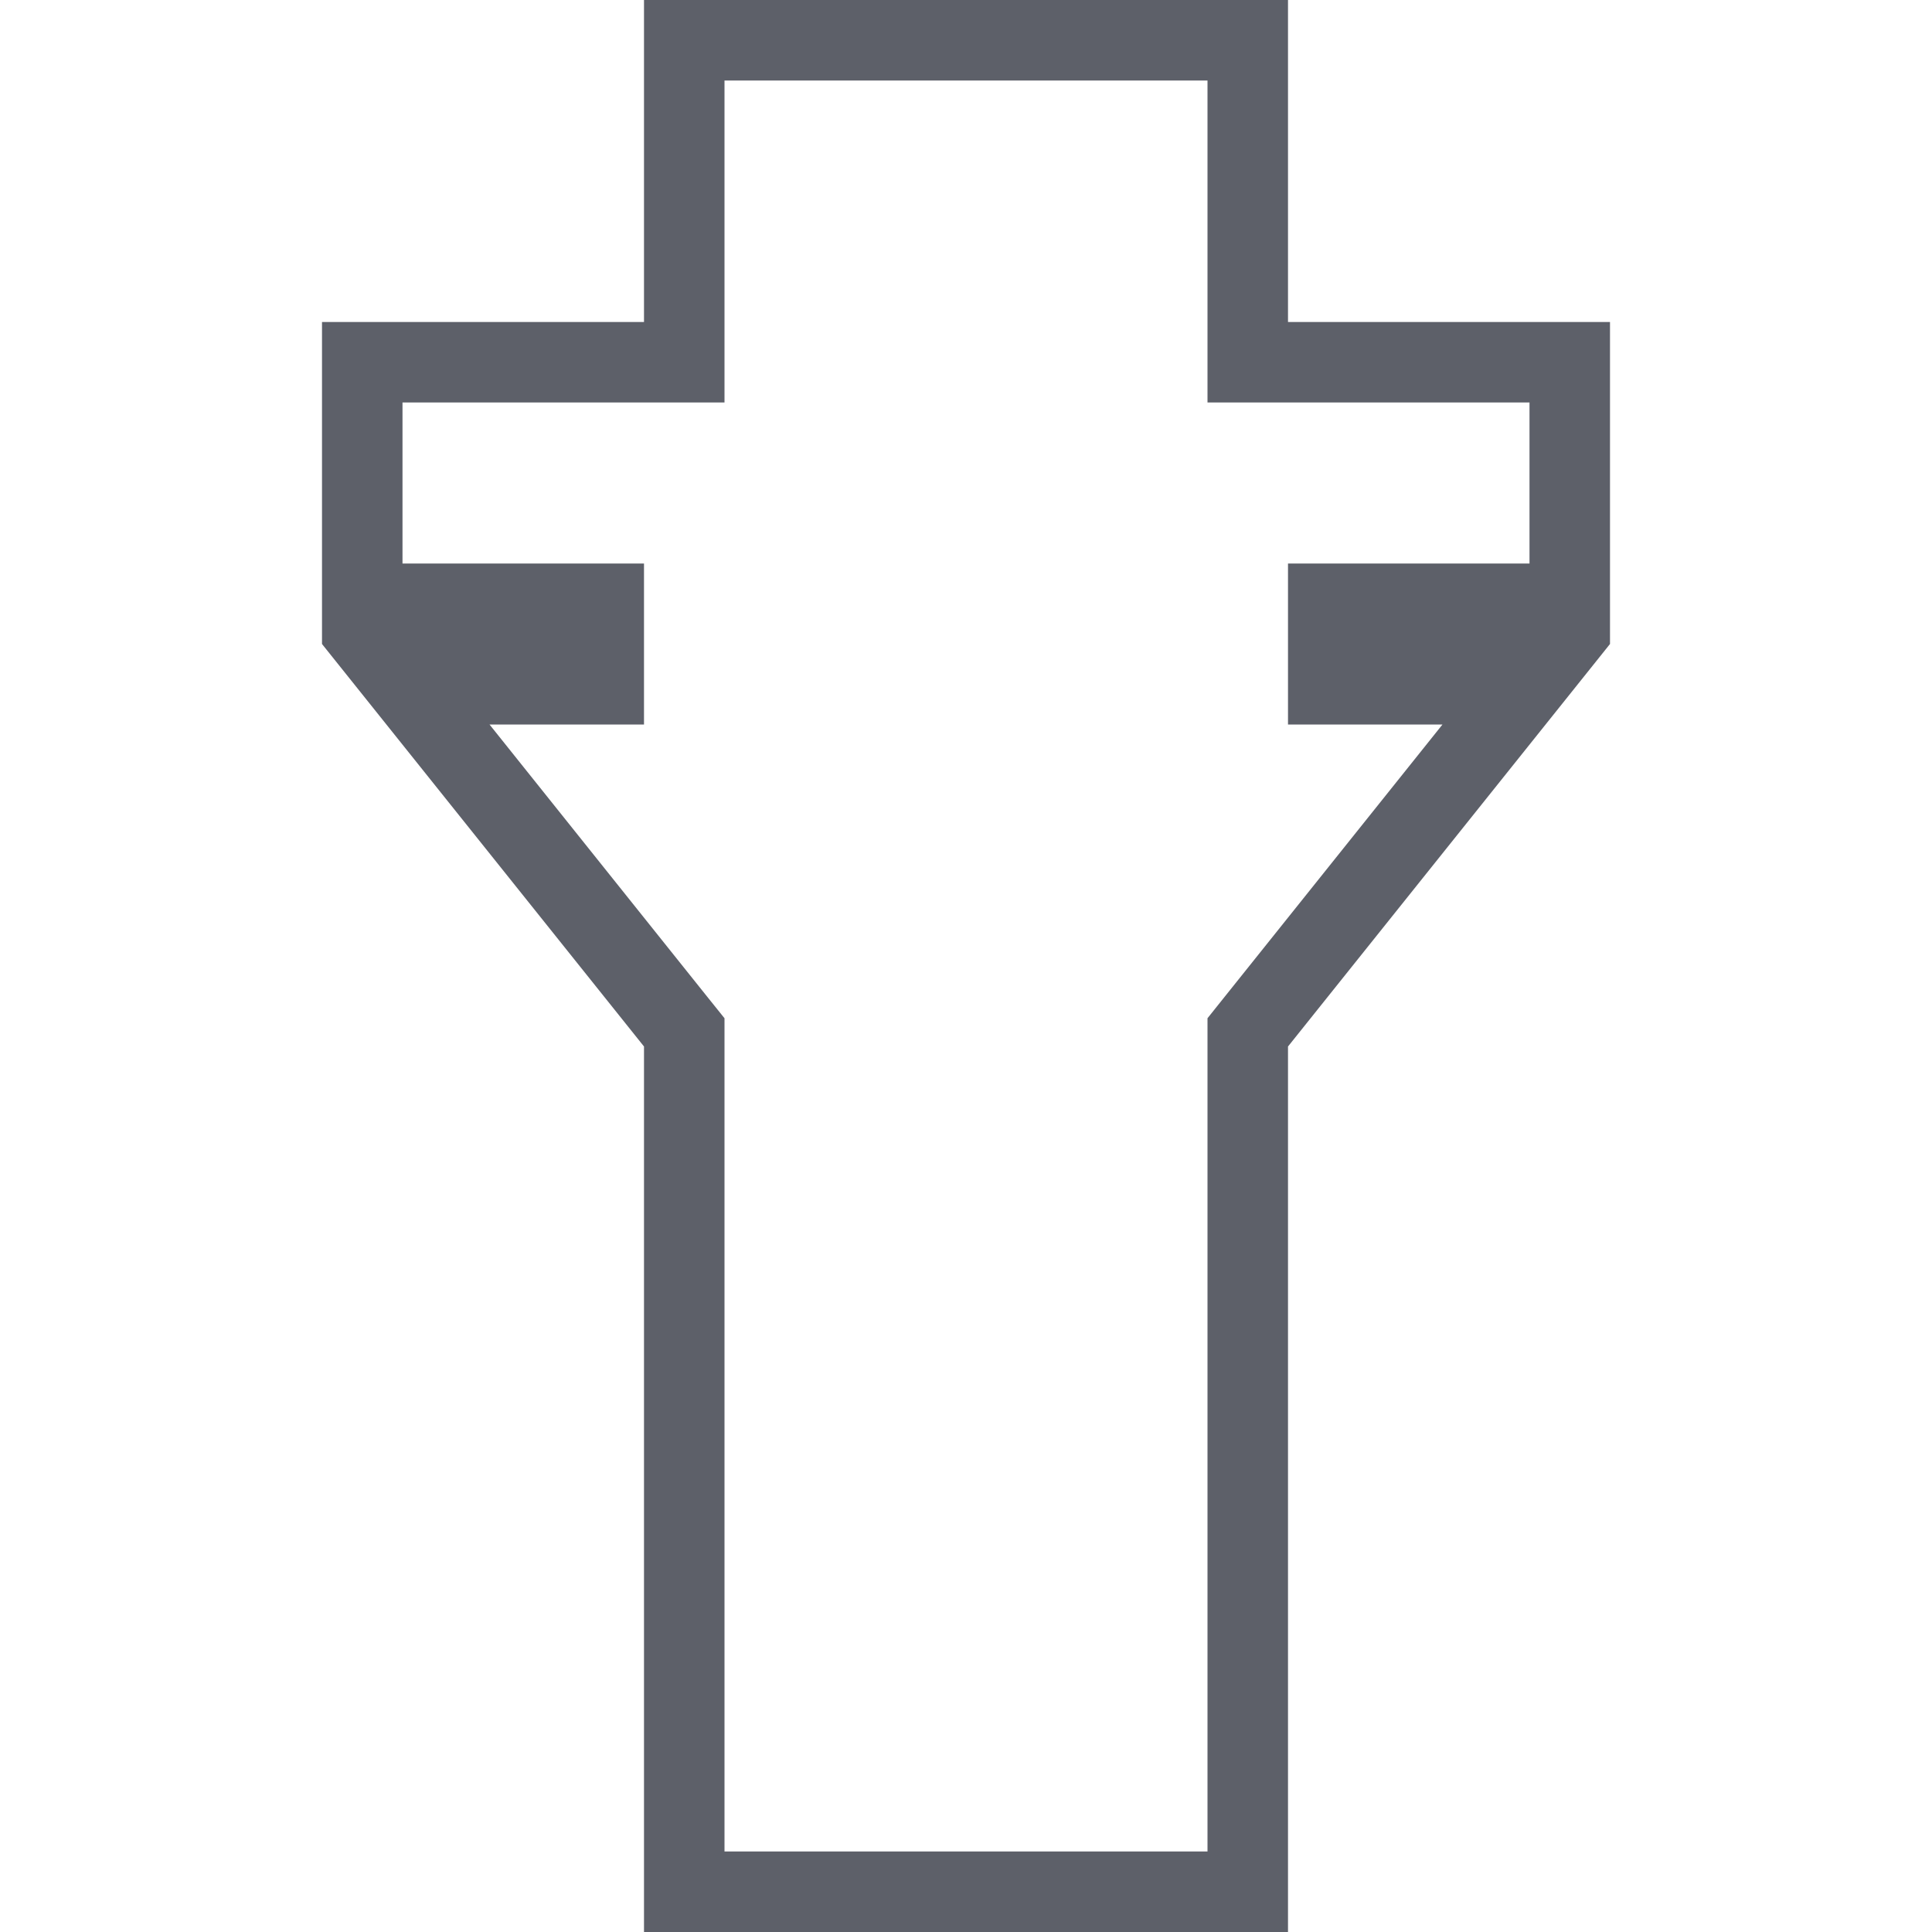 <svg xmlns="http://www.w3.org/2000/svg" viewBox="8960 1256 24 24">
  <defs>
    <style>
      .cls-1, .cls-2 {
        fill: none;
      }

      .cls-3, .cls-4 {
        stroke: none;
      }

      .cls-4 {
        fill: #5d6069;
      }
    </style>
  </defs>
  <g id="牛腿" transform="translate(257 -114)">
    <rect id="Rectangle_3362" data-name="Rectangle 3362" class="cls-1" width="24" height="24" transform="translate(8703 1370)"/>
    <g id="Union_217" data-name="Union 217" class="cls-2" transform="translate(8707 1370)">
      <path class="cls-3" d="M4,24V13L0,8H0V4H4V0h8V4h4V8h0l-4,5V24Z"/>
      <path class="cls-4" d="M 11 23 L 11 13 L 11 12.649 L 11.219 12.375 L 13.919 9 L 12 9 L 12 7 L 15 7 L 15 5 L 12 5 L 11 5 L 11 4 L 11 1 L 5 1 L 5 4 L 5 5 L 4 5 L 1 5 L 1 7 L 4 7 L 4 9 L 2.081 9 L 4.78 12.375 L 5 12.649 L 5 13 L 5 23 L 11 23 M 12 24 L 4 24 L 4 13 L 1.358032193365943e-07 8 L 4 8 L 1.358032193365943e-07 8 L 1.358032193365943e-07 4 L 4 4 L 4 6.805419729971618e-07 L 12 6.805419729971618e-07 L 12 4 L 16 4 L 16 8 L 12 8 L 16 8 L 12 13 L 12 24 Z"/>
    </g>
  </g>
</svg>
